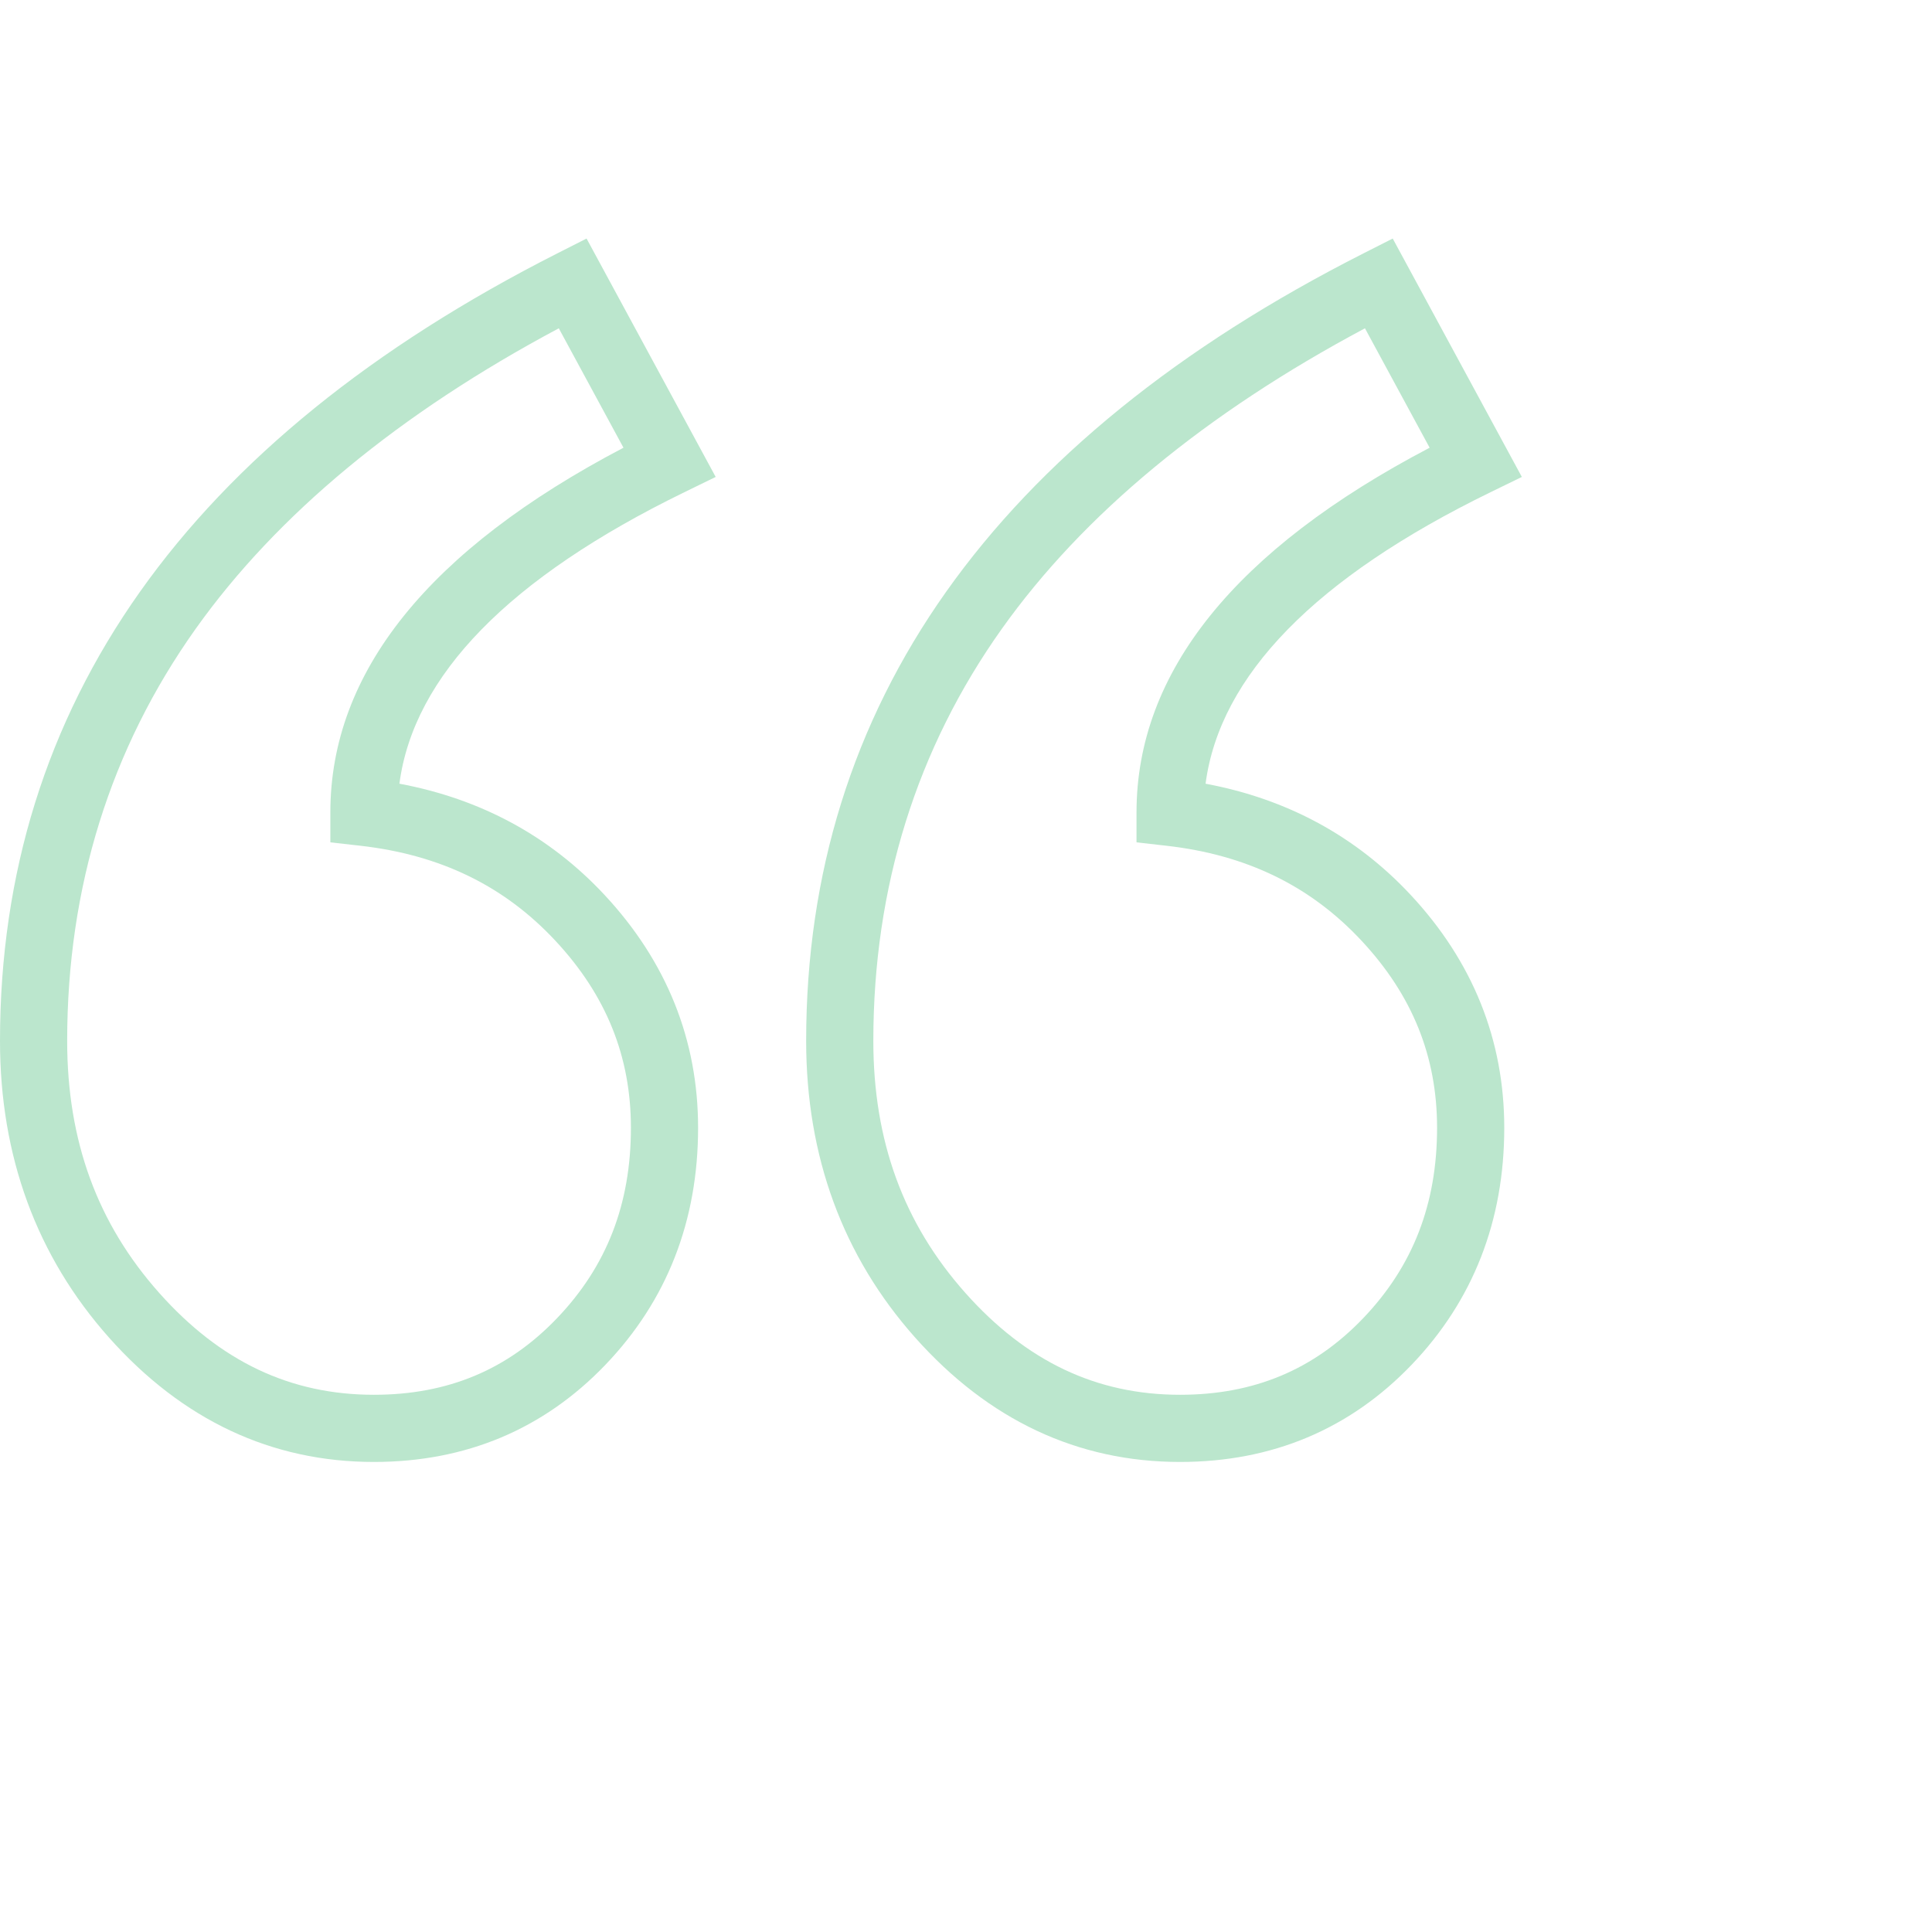 <svg width="139" height="139" viewBox="0 0 139 139" fill="none" xmlns="http://www.w3.org/2000/svg">
<path d="M28.736 56.384C29.762 48.602 36.642 41.558 49.225 35.419L51.491 34.314L42.201 17.162L40.104 18.225C13.493 31.714 0 50.778 0 74.887C0 83.205 2.641 90.389 7.849 96.241C13.13 102.174 19.54 105.182 26.9 105.182C33.513 105.182 39.121 102.827 43.568 98.181C47.986 93.566 50.225 87.833 50.225 81.142C50.225 74.819 47.963 69.184 43.501 64.394C39.565 60.168 34.606 57.48 28.736 56.384ZM40.076 94.839C36.528 98.547 32.218 100.349 26.9 100.349C20.895 100.349 15.845 97.954 11.46 93.027C7.001 88.018 4.833 82.084 4.833 74.886C4.833 63.837 7.945 53.861 14.081 45.236C19.935 37.008 28.717 29.743 40.203 23.62L44.857 32.212C30.86 39.547 23.768 48.364 23.768 58.445V60.604L25.913 60.846C31.689 61.501 36.285 63.738 39.964 67.688C43.617 71.609 45.392 76.01 45.392 81.141C45.392 86.622 43.653 91.102 40.076 94.839Z" fill="#BBE6CD"/>
<path d="M86.736 56.385C87.762 48.602 94.641 41.558 107.225 35.419L109.491 34.314L100.201 17.162L98.104 18.225C71.493 31.714 58 50.778 58 74.887C58 83.205 60.641 90.39 65.849 96.241C71.13 102.174 77.54 105.182 84.9 105.182C91.513 105.182 97.121 102.827 101.568 98.182C105.986 93.566 108.226 87.833 108.226 81.142C108.226 74.819 105.963 69.184 101.501 64.394C97.565 60.168 92.606 57.48 86.736 56.385ZM98.076 94.84C94.528 98.547 90.218 100.349 84.9 100.349C78.895 100.349 73.845 97.954 69.46 93.027C65.001 88.018 62.833 82.085 62.833 74.887C62.833 63.837 65.945 53.861 72.081 45.237C77.935 37.008 86.717 29.743 98.203 23.62L102.857 32.212C88.86 39.547 81.768 48.365 81.768 58.445V60.604L83.913 60.847C89.689 61.501 94.285 63.738 97.964 67.688C101.617 71.609 103.392 76.01 103.392 81.142C103.392 86.622 101.653 91.102 98.076 94.84Z" fill="#BBE6CD"/>
</svg>
